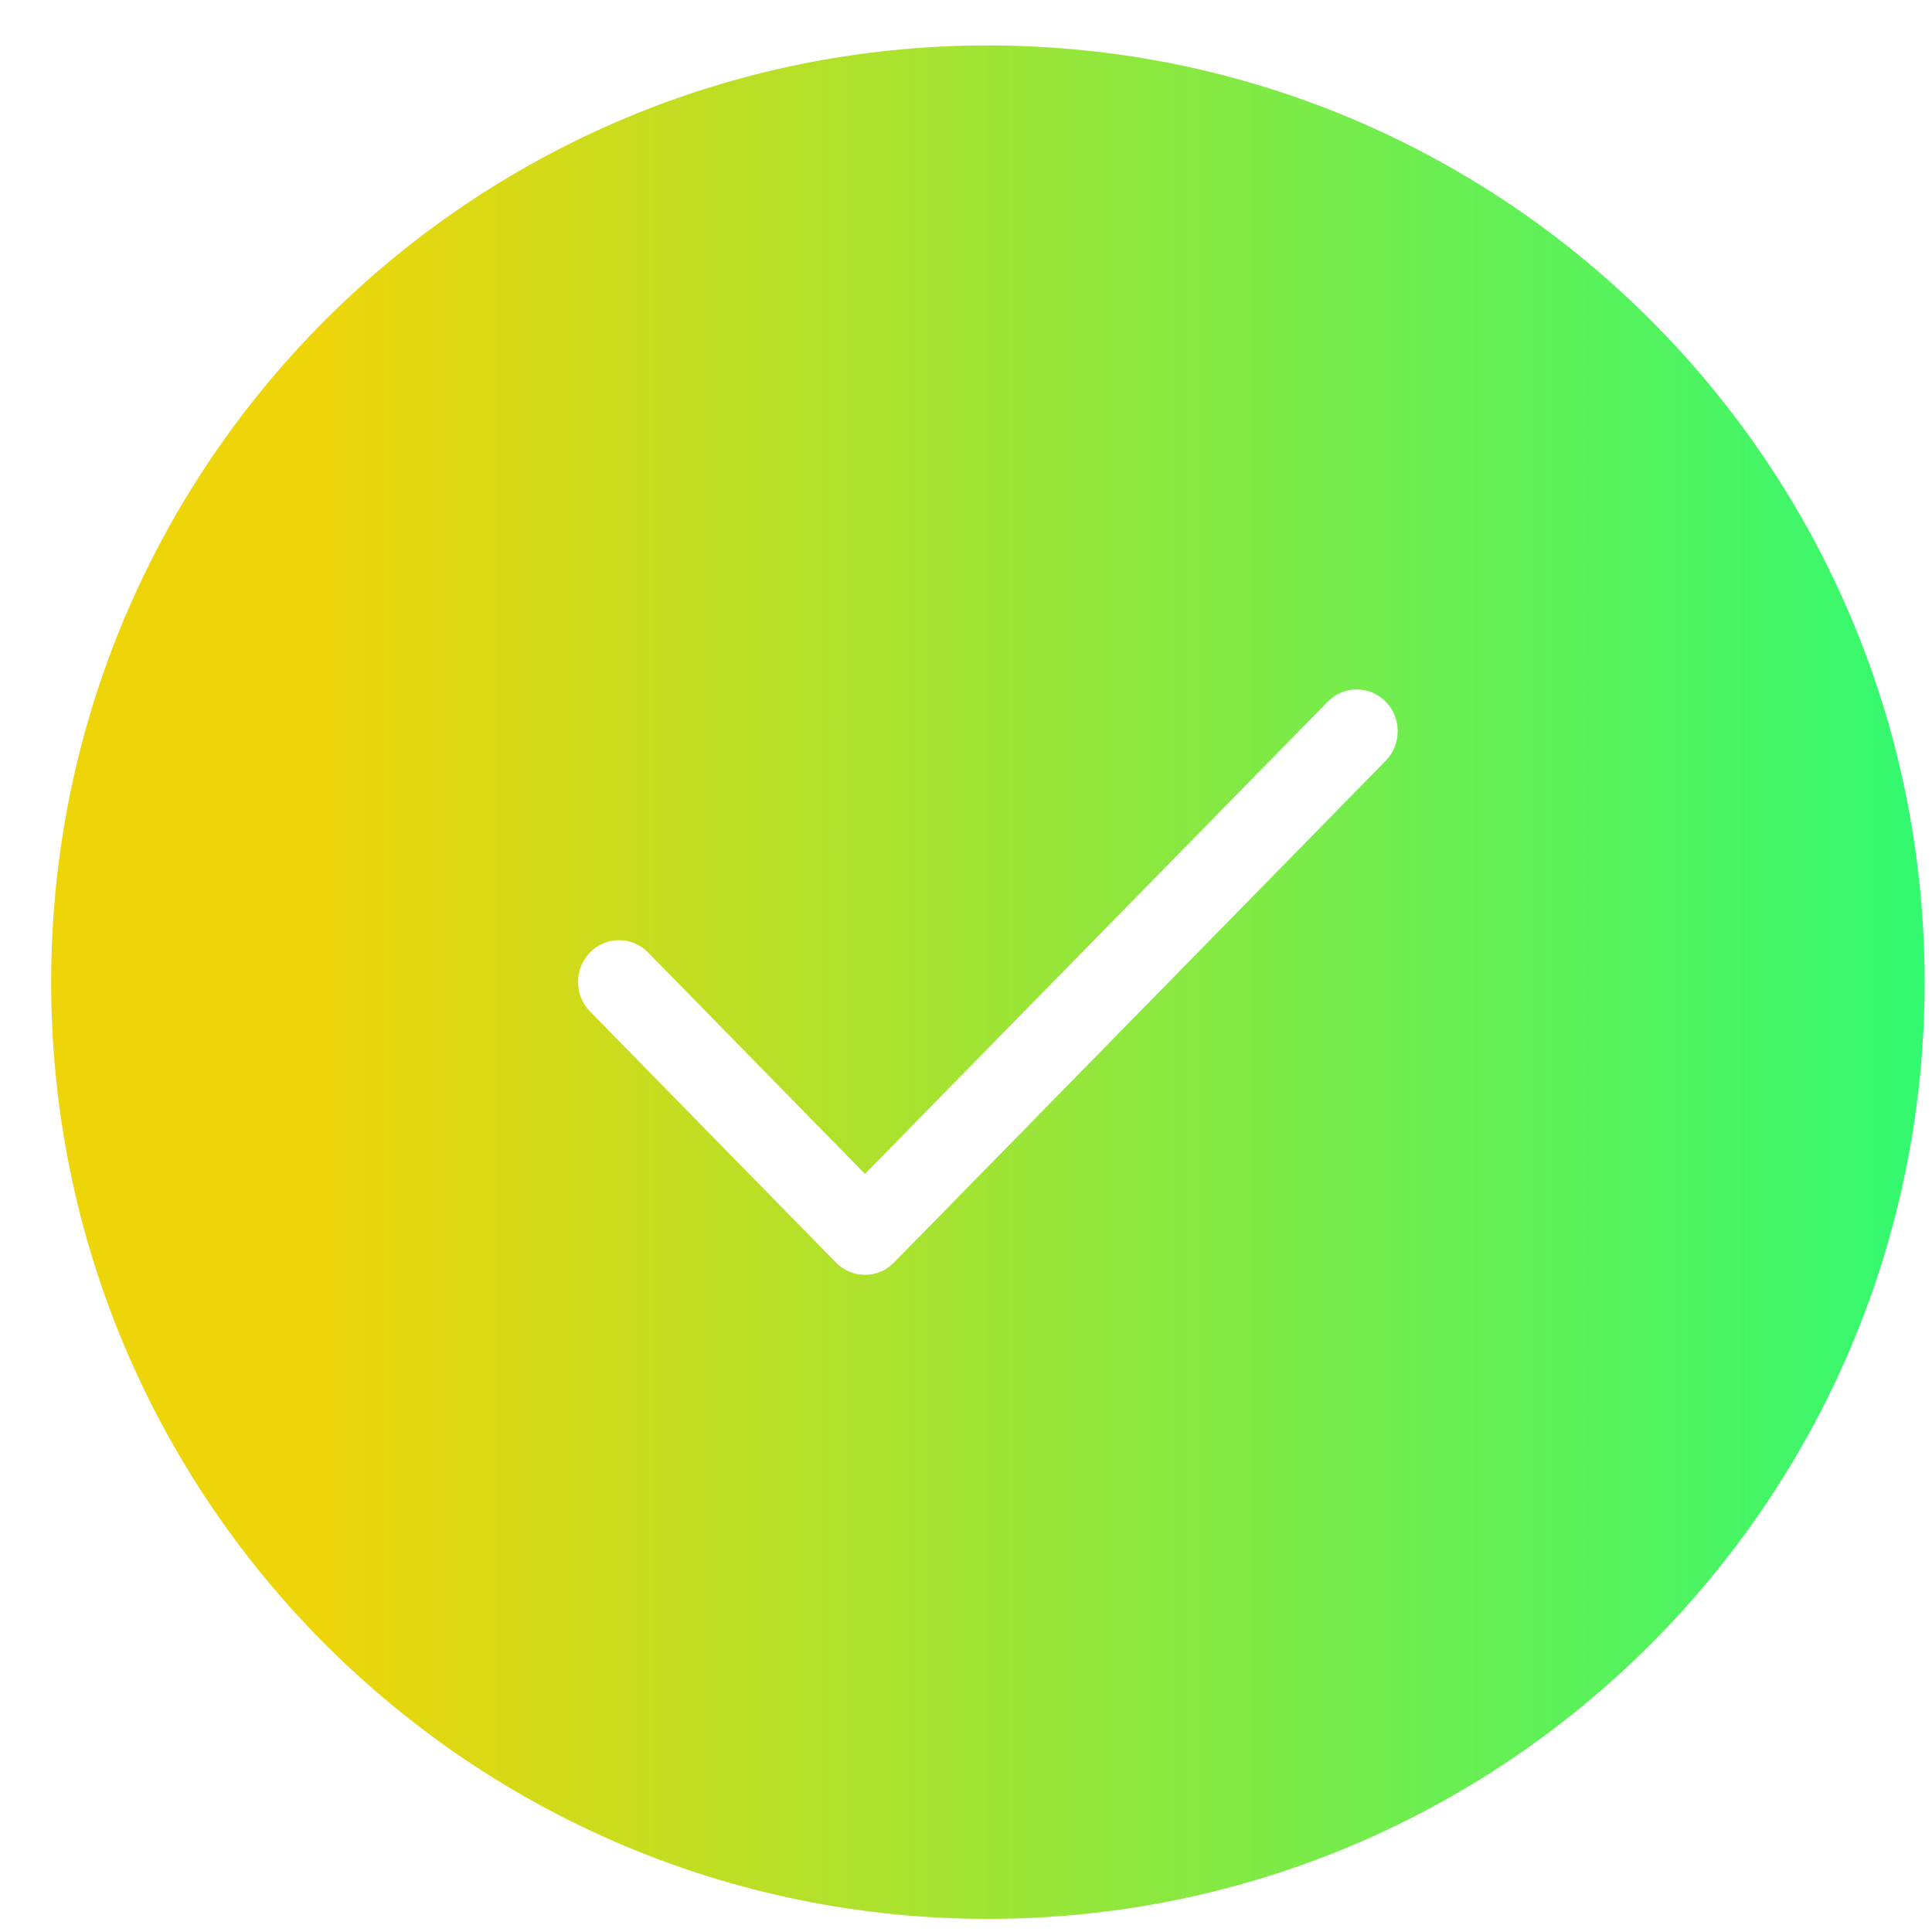 <svg width="33" height="33" viewBox="0 0 33 33" fill="none" xmlns="http://www.w3.org/2000/svg">
<g clip-path="url(#clip0_16393_5500)">
<path fill-rule="evenodd" clip-rule="evenodd" d="M16.874 32.776C25.711 32.776 32.874 25.616 32.874 16.776C32.874 7.936 25.711 0.776 16.874 0.776C8.037 0.776 0.874 7.936 0.874 16.776C0.874 25.616 8.037 32.776 16.874 32.776ZM14.279 21.566C14.41 21.7 14.588 21.775 14.774 21.775C14.96 21.775 15.138 21.7 15.269 21.566L23.669 12.995C23.942 12.716 23.942 12.264 23.669 11.985C23.395 11.706 22.952 11.706 22.679 11.985L14.774 20.051L11.069 16.268C10.795 15.989 10.353 15.989 10.079 16.268C9.805 16.547 9.805 16.999 10.079 17.278L14.279 21.566Z" fill="url(#paint0_linear_16393_5500)"/>
</g>
<defs>
<linearGradient id="paint0_linear_16393_5500" x1="32.874" y1="16.776" x2="0.874" y2="16.776" gradientUnits="userSpaceOnUse">
<stop stop-color="#32F970"/>
<stop offset="0.86" stop-color="#EED509"/>
</linearGradient>
<clipPath id="clip0_16393_5500">
<rect width="32" height="32" fill="white" transform="translate(32.874 32.776) rotate(-180)"/>
</clipPath>
</defs>
</svg>
